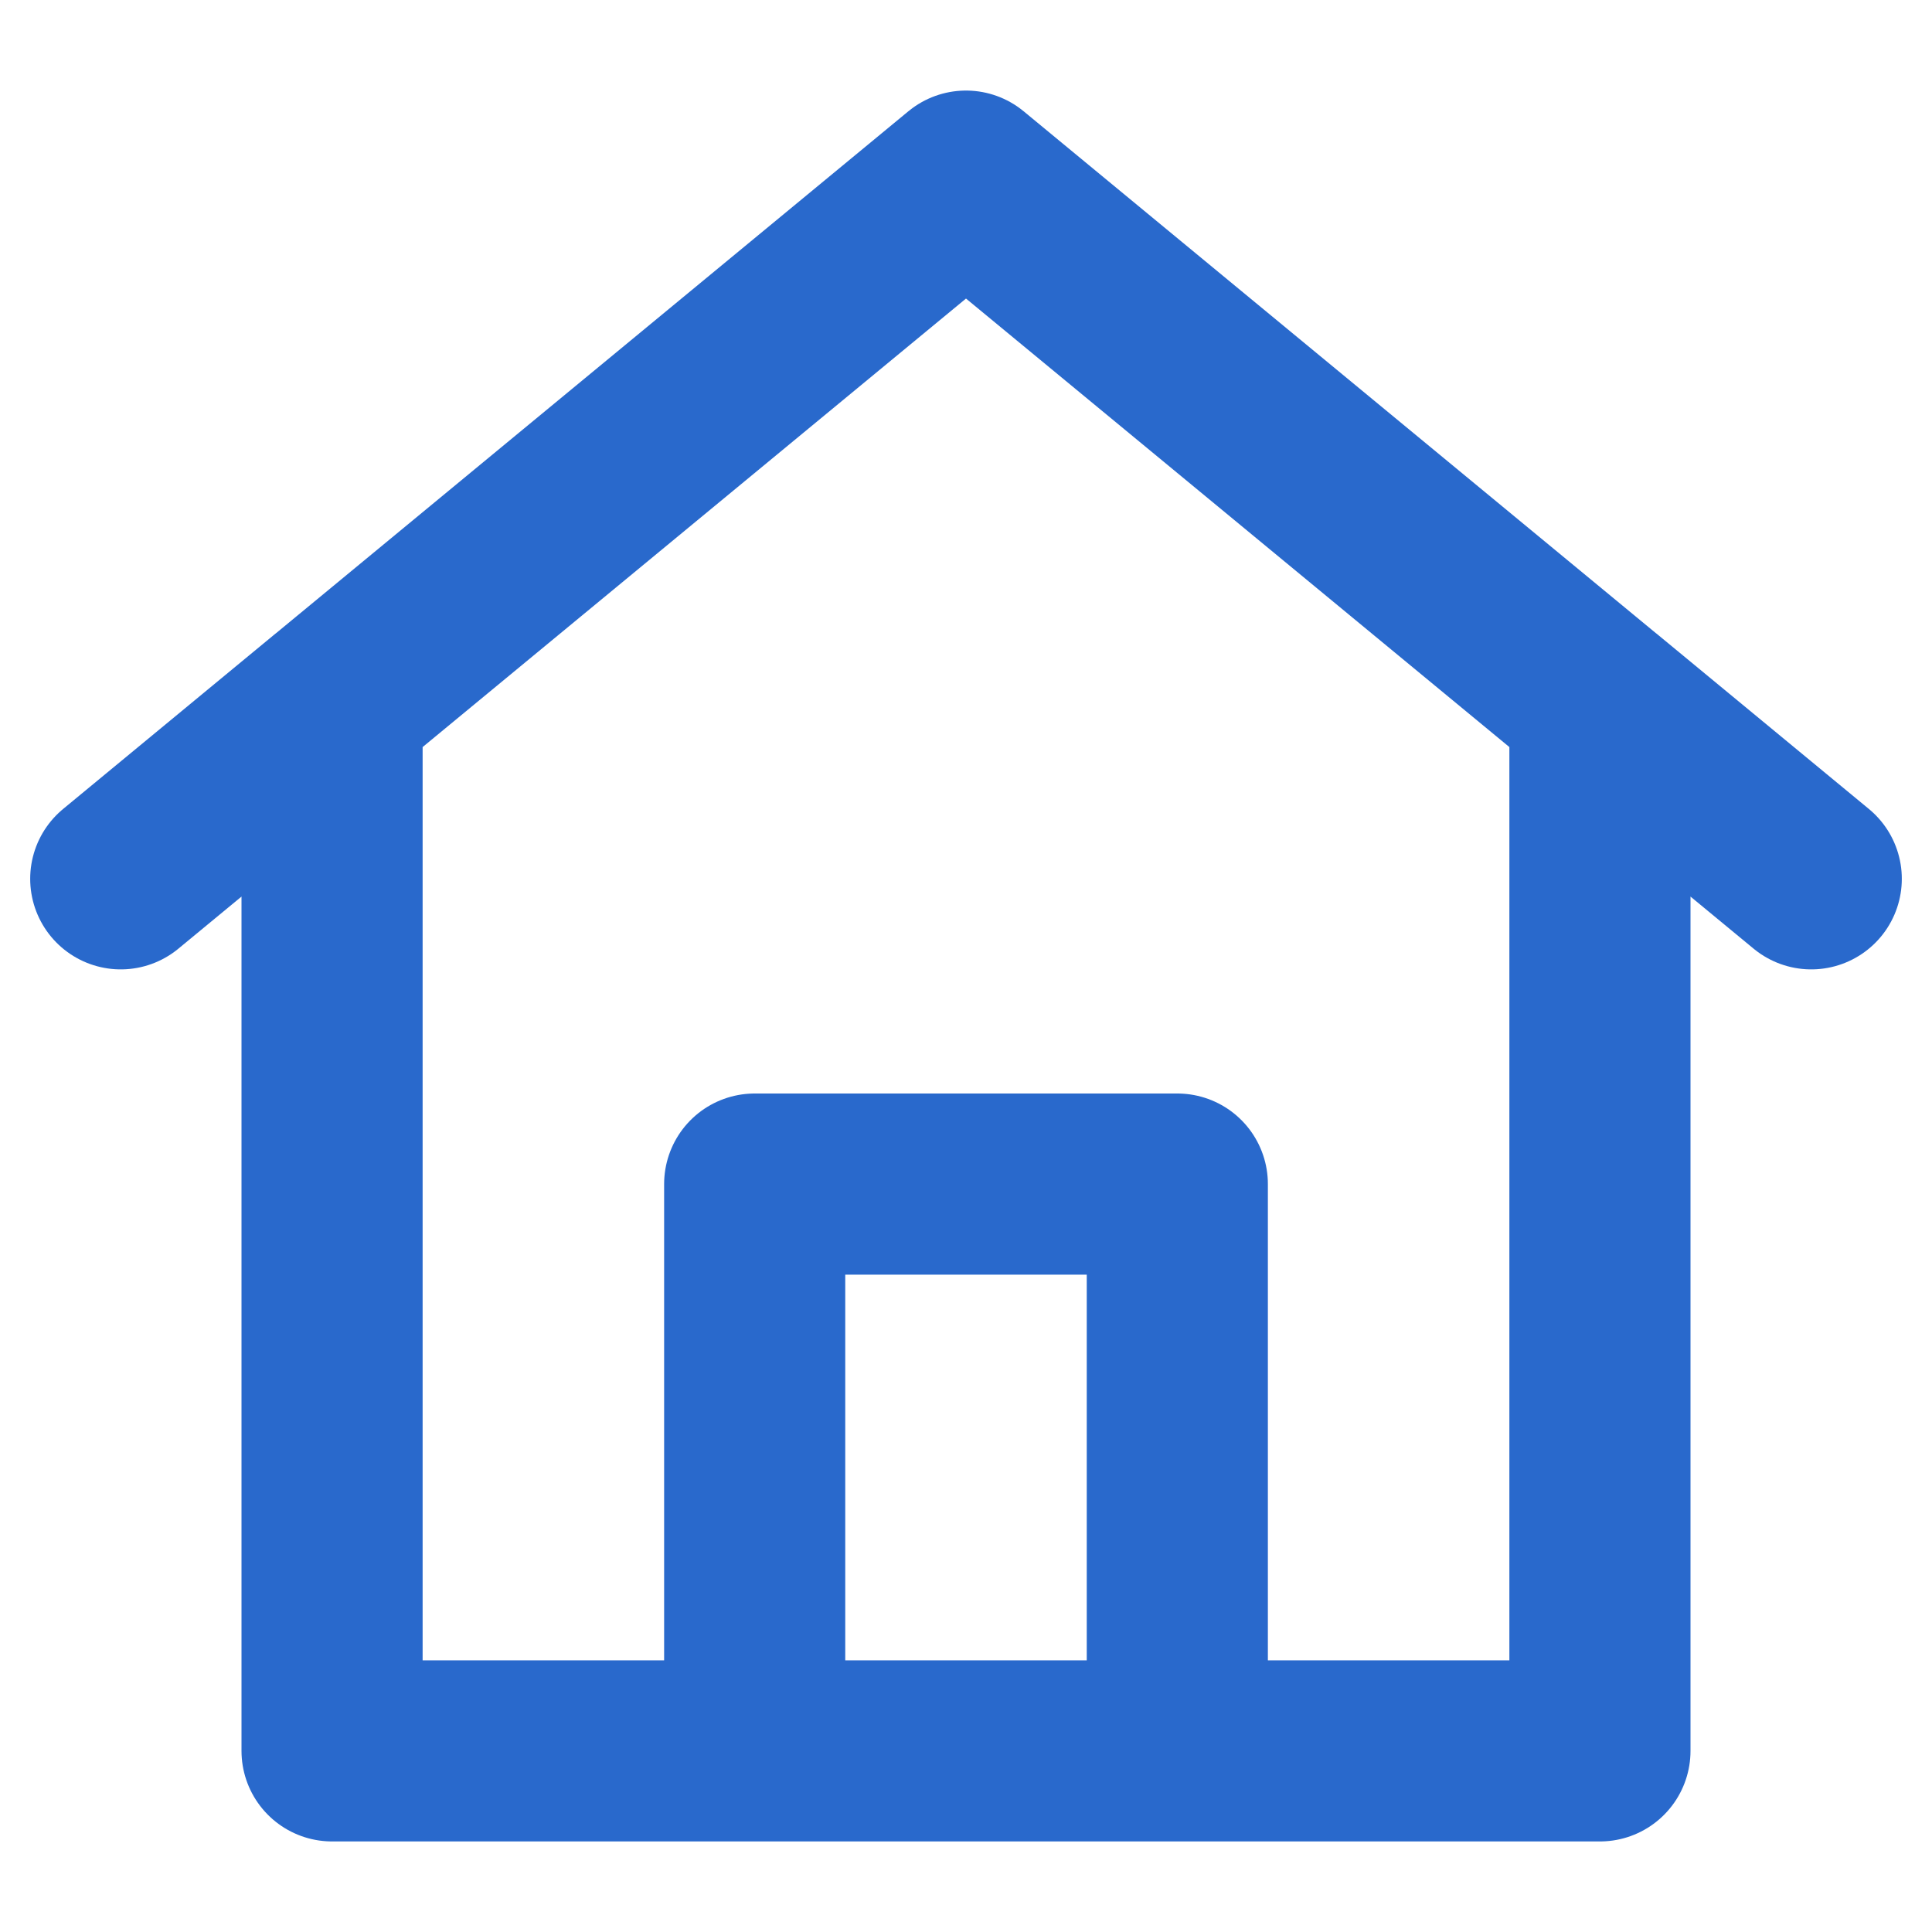 <svg width="16" height="16" viewBox="0 0 16 16" fill="none" xmlns="http://www.w3.org/2000/svg">
<path d="M2.75 14.5V5.833L1 7.278L8 1.5L15 7.278L13.25 5.833V14.5H2.75ZM6.25 9.806V14.5H9.75V9.806H6.25Z" stroke="#2969CC" stroke-width="1.5" stroke-linejoin="round"/>
</svg>
